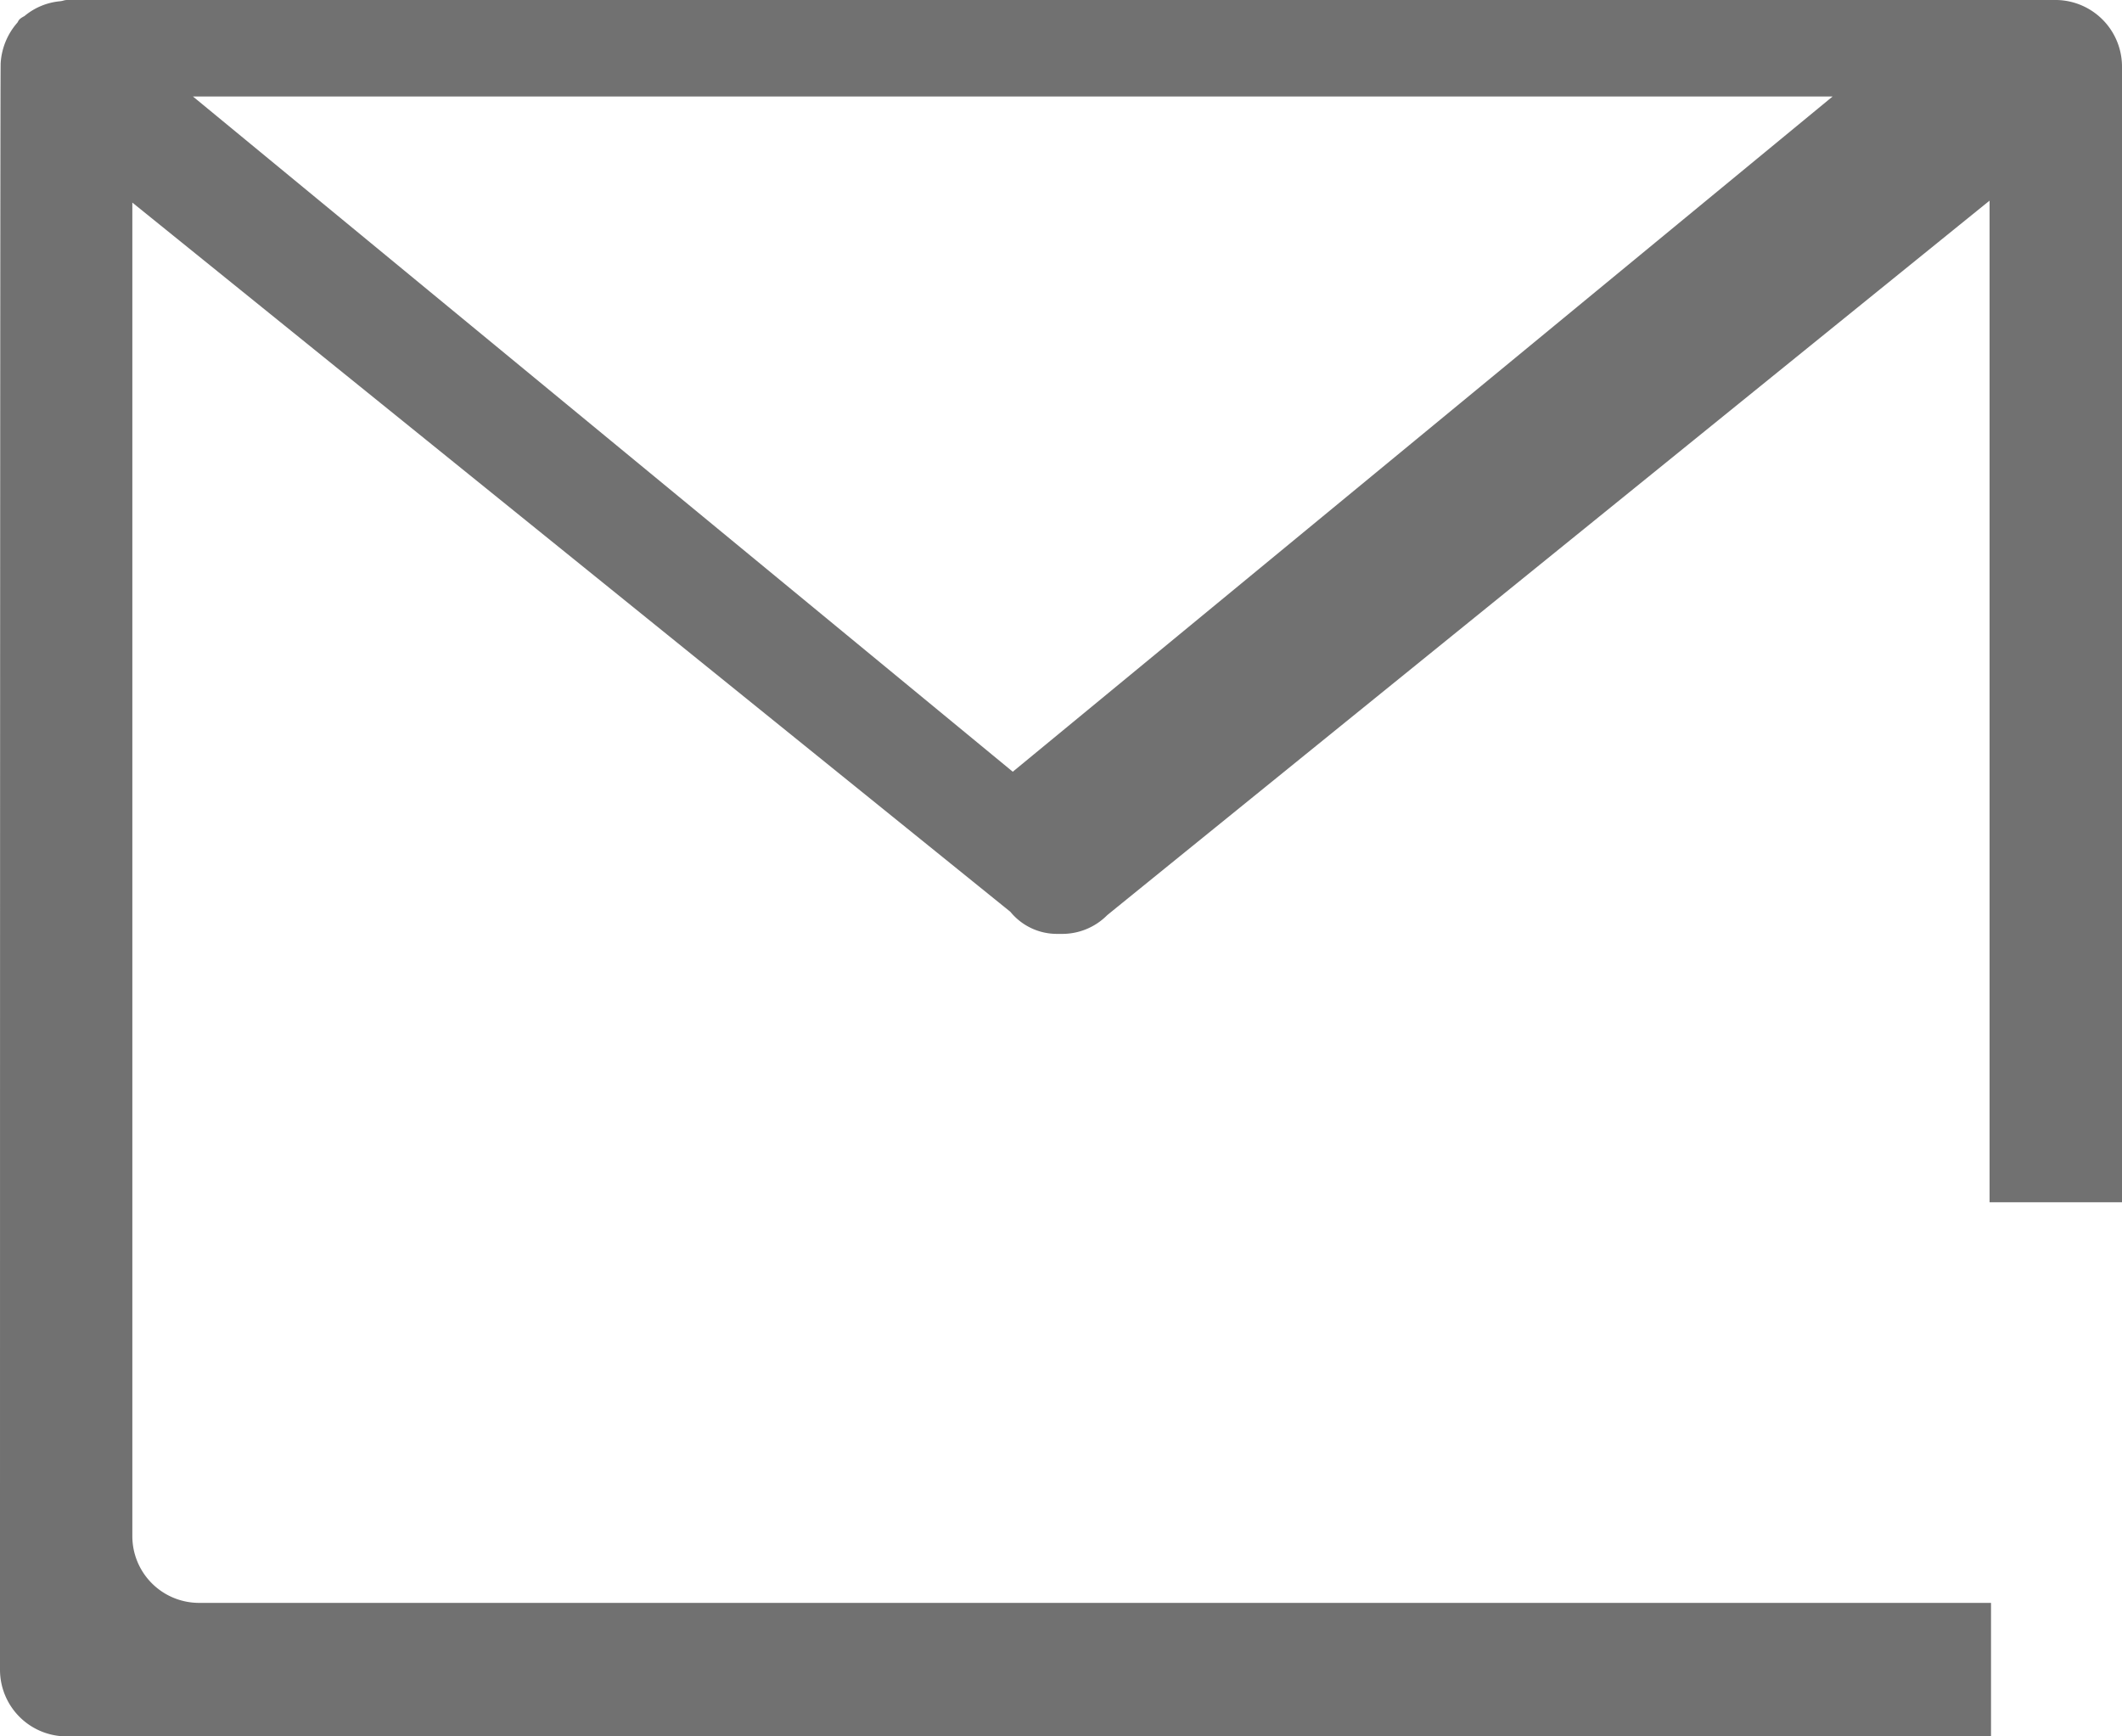 <svg xmlns="http://www.w3.org/2000/svg" width="22" height="18" viewBox="0 0 22 18">
  <path id="ic_mail" d="M20.642,18H.688A.691.691,0,0,1,0,17.308v-.027C0,15.583,0,.687.007.653A.7.7,0,0,1,.179.236.047.047,0,0,0,.186.225C.193.212.2.194.253.167A.67.67,0,0,1,.622.013.2.2,0,0,0,.654.007.147.147,0,0,1,.694,0H2.724l18.6,0A.691.691,0,0,1,22,.691V12.463H20.627V2.08c-.411.332-9.134,7.393-9.149,7.408A.657.657,0,0,1,11,9.681h-.037a.623.623,0,0,1-.488-.229L1.372,2.1V15.923a.692.692,0,0,0,.689.693H20.642V18ZM2,1H2l8.5,7L19,1H2Z" transform="translate(0 0)" fill="#717171"/>
</svg>
